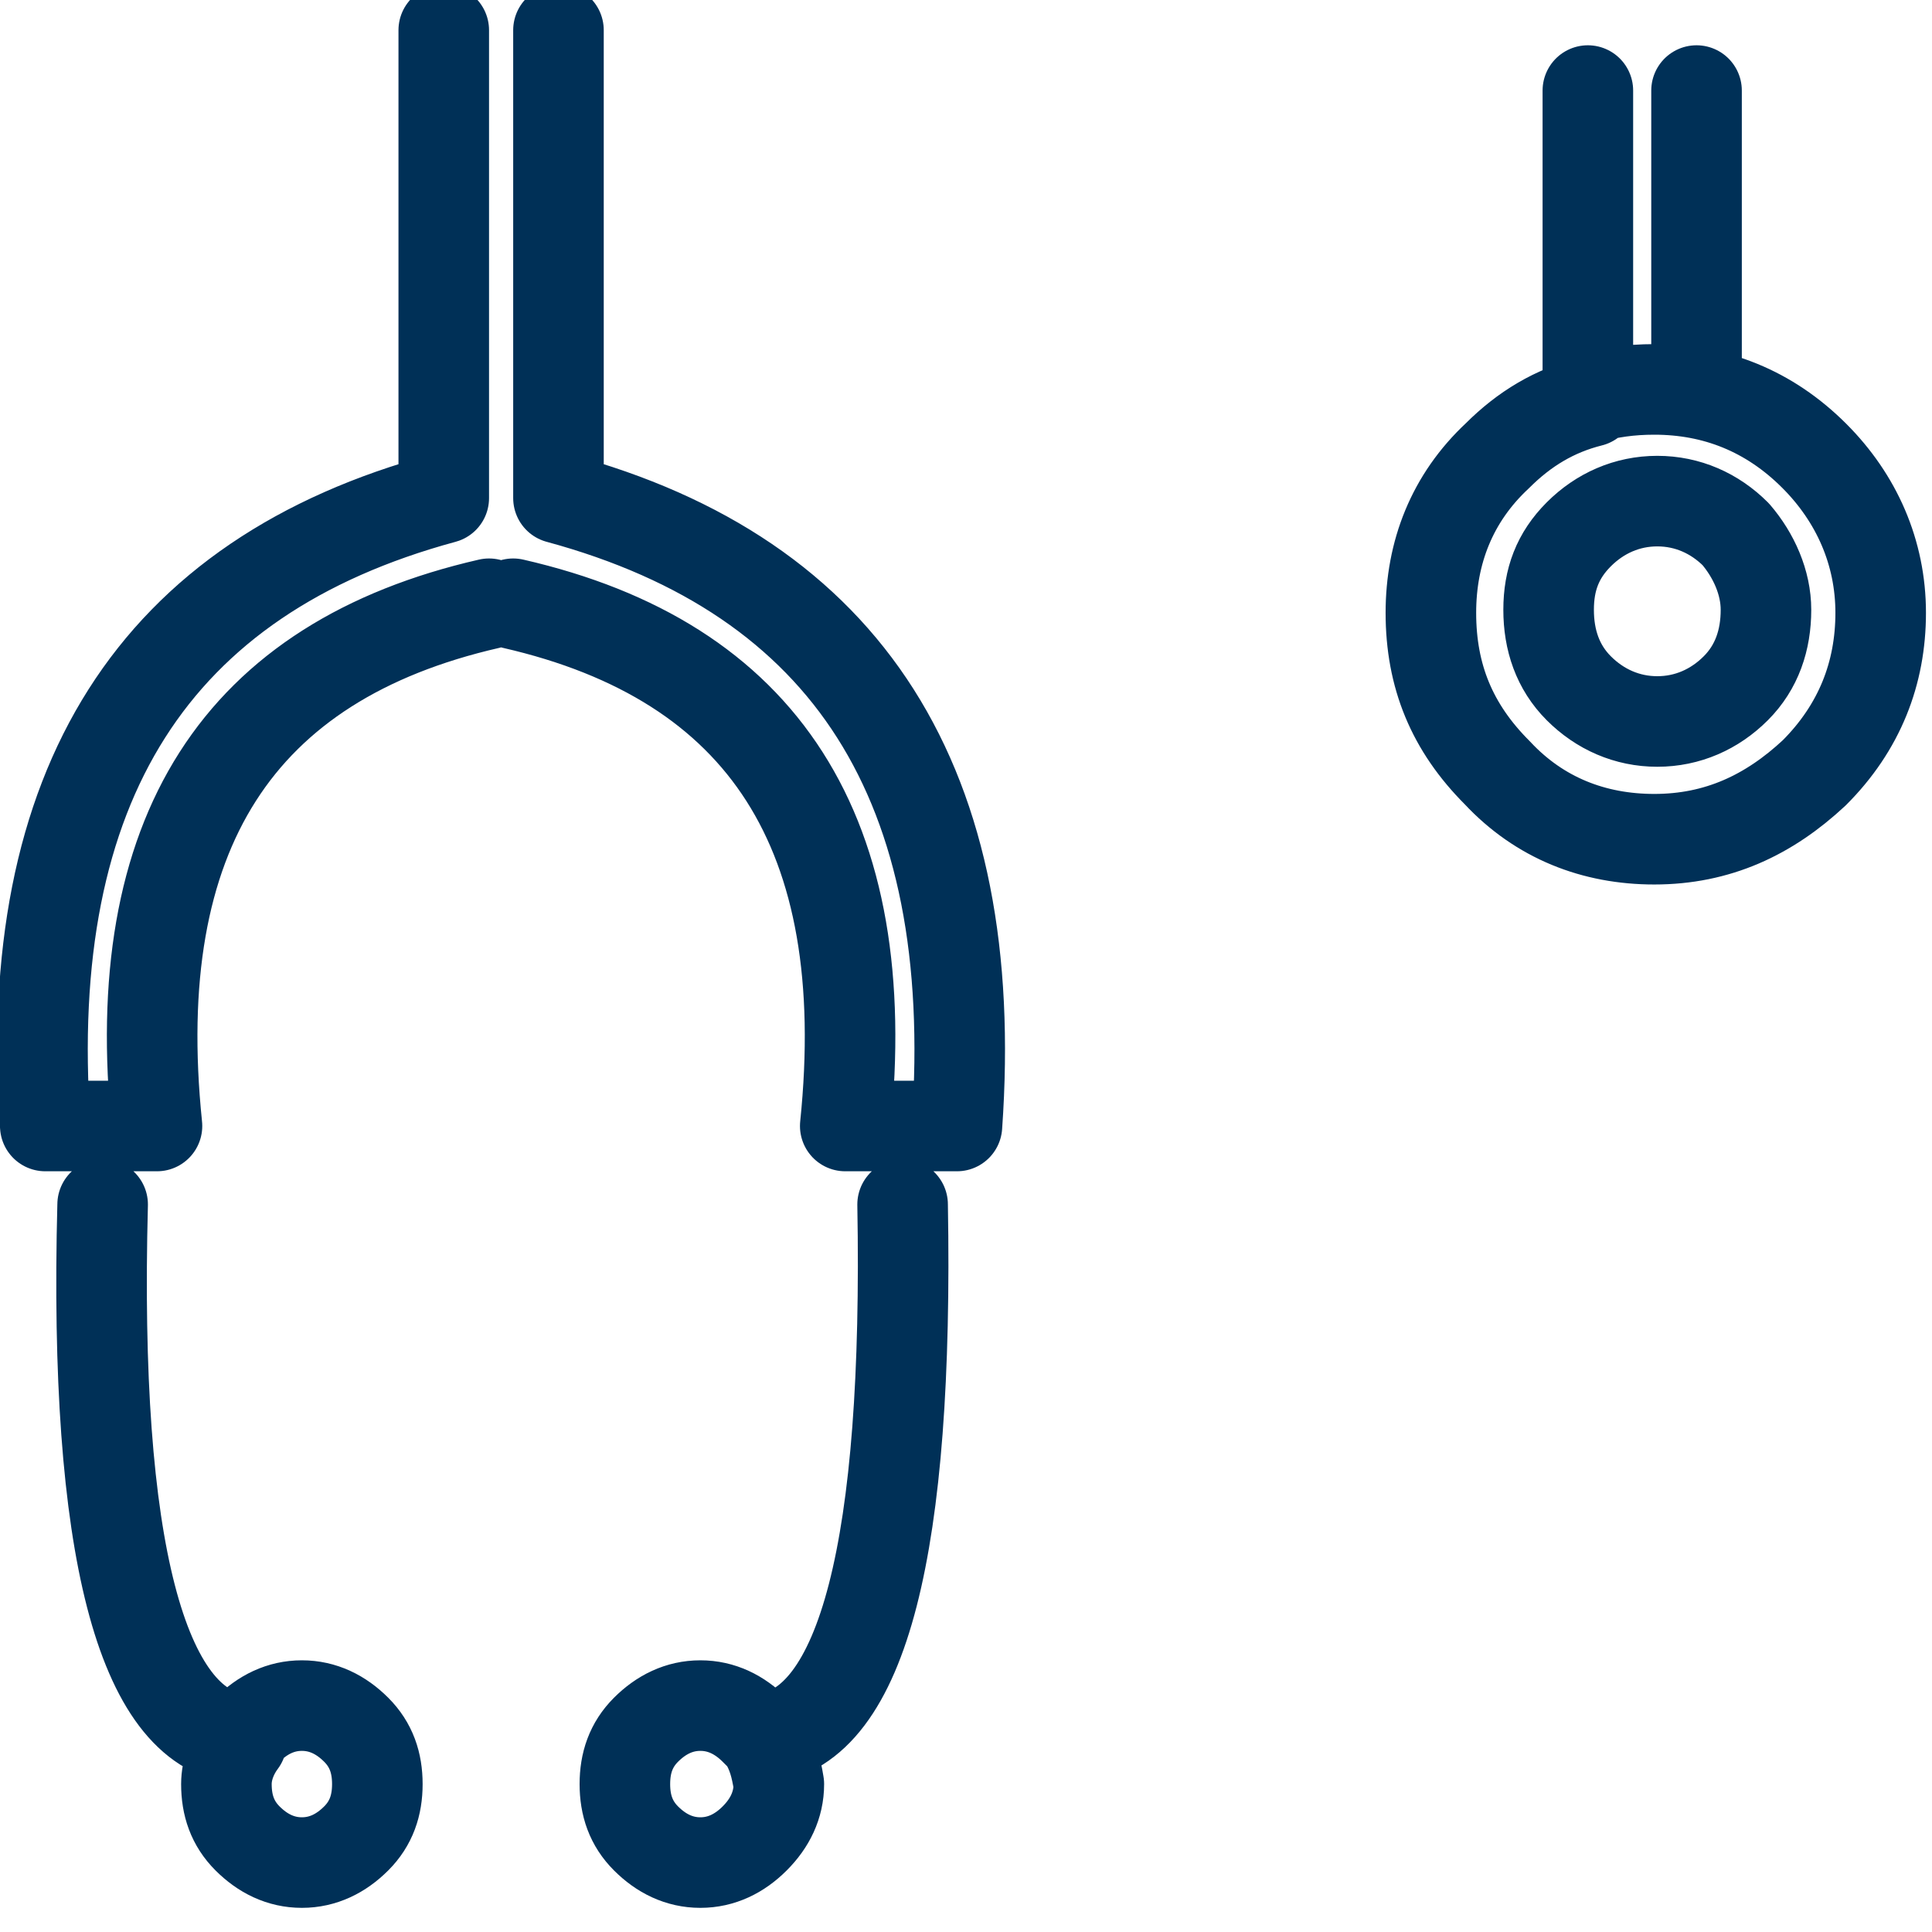 <?xml version="1.0" encoding="utf-8"?>
<!-- Generator: Adobe Illustrator 27.9.0, SVG Export Plug-In . SVG Version: 6.00 Build 0)  -->
<svg version="1.1" id="Layer_1" xmlns="http://www.w3.org/2000/svg" xmlns:xlink="http://www.w3.org/1999/xlink" x="0px" y="0px"
	 viewBox="0 0 64 64" style="enable-background:new 0 0 64 64;" xml:space="preserve">
<style type="text/css">
	.st0{fill:none;stroke:#003057;stroke-width:3;stroke-linecap:round;stroke-linejoin:round;}
</style>
<g>
	<g transform="matrix( 1, 0, 0, 1, 0,0) ">
		<g>
			<path class="st0" d="M52.6,3v10.2c0.7-0.2,1.4-0.3,2.2-0.3c2,0,3.8,0.7,5.3,2.2c1.4,1.4,2.2,3.2,2.2,5.2s-0.7,3.8-2.2,5.3
				c-1.5,1.4-3.2,2.2-5.3,2.2c-2,0-3.8-0.7-5.2-2.2c-1.5-1.5-2.2-3.2-2.2-5.3c0-2,0.7-3.8,2.2-5.2c0.9-0.9,1.9-1.5,3.1-1.8
				 M58.5,20.2c0,1-0.3,1.9-1,2.6s-1.6,1.1-2.6,1.1s-1.9-0.4-2.6-1.1c-0.7-0.7-1-1.6-1-2.6s0.3-1.8,1-2.5s1.6-1.1,2.6-1.1
				s1.9,0.4,2.6,1.1C58.1,18.4,58.5,19.3,58.5,20.2z M56.2,12.2V3 M14.7,1v15.5C5.1,19.1,0.7,26,1.5,37.3h3.7
				c-1-9.7,2.7-15.4,11-17.3 M18.5,1v15.5c9.6,2.6,14,9.5,13.2,20.8H28c1-9.7-2.7-15.4-11-17.3 M25.3,57.6c-0.1-0.1-0.2-0.2-0.3-0.3
				c-0.5-0.5-1.1-0.8-1.8-0.8c-0.7,0-1.3,0.3-1.8,0.8s-0.7,1.1-0.7,1.8s0.2,1.3,0.7,1.8s1.1,0.8,1.8,0.8c0.7,0,1.3-0.3,1.8-0.8
				s0.8-1.1,0.8-1.8C25.7,58.5,25.6,58.1,25.3,57.6c3.3-0.4,4.8-6.4,4.6-17.7 M3.4,39.9C3.1,51.3,4.7,57.2,7.9,57.6
				c0.1-0.1,0.2-0.2,0.3-0.3c0.5-0.5,1.1-0.8,1.8-0.8s1.3,0.3,1.8,0.8s0.7,1.1,0.7,1.8s-0.2,1.3-0.7,1.8s-1.1,0.8-1.8,0.8
				s-1.3-0.3-1.8-0.8s-0.7-1.1-0.7-1.8c0-0.5,0.2-1,0.5-1.4"/>
		</g>
	</g>
</g>
</svg>
